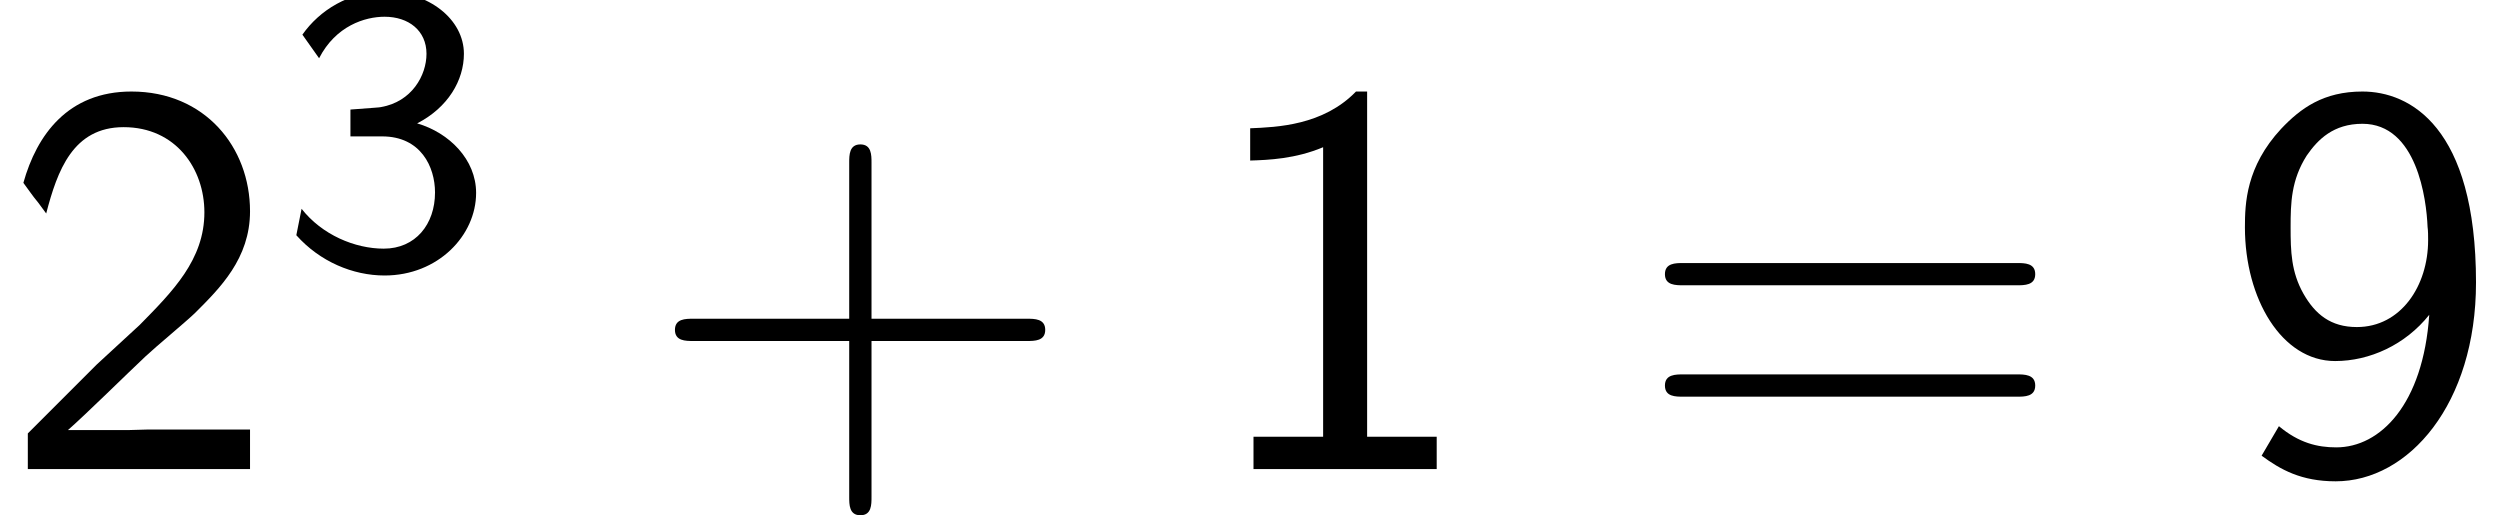 <?xml version='1.0' encoding='UTF-8'?>
<!-- This file was generated by dvisvgm 2.13.3 -->
<svg version='1.1' xmlns='http://www.w3.org/2000/svg' xmlns:xlink='http://www.w3.org/1999/xlink' width='48.975pt' height='10.098pt' viewBox='70.735 59.553 48.975 10.098'>
<defs>
<path id='g0-51' d='M.797-4.089C1.124-4.726 1.698-4.902 2.08-4.902C2.55-4.902 2.901-4.631 2.901-4.176C2.901-3.754 2.614-3.236 2.008-3.132C1.969-3.124 1.937-3.124 1.411-3.084V-2.558H2.032C2.79-2.558 3.068-1.961 3.068-1.459C3.068-.837 2.686-.359 2.064-.359C1.498-.359 .853-.63 .454-1.14L.351-.622C.813-.104 1.459 .167 2.08 .167C3.124 .167 3.873-.614 3.873-1.451C3.873-2.104 3.347-2.63 2.718-2.813C3.324-3.124 3.634-3.658 3.634-4.176C3.634-4.854 2.941-5.396 2.088-5.396C1.387-5.396 .805-5.029 .47-4.551L.797-4.089Z'/>
<path id='g1-43' d='M4.462-2.509H7.505C7.658-2.509 7.865-2.509 7.865-2.727S7.658-2.945 7.505-2.945H4.462V-6C4.462-6.153 4.462-6.36 4.244-6.36S4.025-6.153 4.025-6V-2.945H.971C.818-2.945 .611-2.945 .611-2.727S.818-2.509 .971-2.509H4.025V.545C4.025 .698 4.025 .905 4.244 .905S4.462 .698 4.462 .545V-2.509Z'/>
<path id='g1-49' d='M3.262-7.396H3.044C2.4-6.731 1.495-6.698 .971-6.676V-6.044C1.331-6.055 1.855-6.076 2.4-6.305V-.633H1.036V0H4.625V-.633H3.262V-7.396Z'/>
<path id='g1-50' d='M1.898-2.051L.545-.698V0H4.898V-.775H2.913C2.782-.775 2.651-.764 2.52-.764H1.331C1.68-1.069 2.509-1.887 2.847-2.204C3.055-2.4 3.611-2.858 3.818-3.055C4.309-3.545 4.898-4.124 4.898-5.051C4.898-6.305 4.015-7.396 2.575-7.396C1.331-7.396 .72-6.545 .458-5.607C.589-5.422 .644-5.356 .665-5.324C.687-5.302 .796-5.16 .905-5.007C1.124-5.847 1.429-6.698 2.422-6.698C3.447-6.698 4.004-5.88 4.004-5.029C4.004-4.102 3.382-3.48 2.738-2.825L1.898-2.051Z'/>
<path id='g1-57' d='M.785-.262C1.156 .011 1.56 .24 2.236 .24C3.665 .24 4.985-1.276 4.985-3.655C4.985-6.709 3.687-7.396 2.76-7.396C1.996-7.396 1.549-7.069 1.167-6.665C.48-5.924 .458-5.204 .458-4.735C.458-3.338 1.178-2.116 2.225-2.116C2.902-2.116 3.6-2.433 4.069-3.022C3.949-1.265 3.109-.425 2.247-.425C1.876-.425 1.516-.513 1.124-.84L.785-.262ZM4.036-4.745C4.047-4.669 4.047-4.56 4.047-4.484C4.047-3.589 3.513-2.782 2.651-2.782C2.138-2.782 1.833-3.033 1.604-3.436C1.364-3.862 1.353-4.265 1.353-4.735C1.353-5.215 1.364-5.662 1.669-6.142C1.887-6.458 2.193-6.764 2.76-6.764C3.829-6.764 4.015-5.28 4.036-4.745Z'/>
<path id='g1-61' d='M7.495-3.6C7.658-3.6 7.865-3.6 7.865-3.818S7.658-4.036 7.505-4.036H.971C.818-4.036 .611-4.036 .611-3.818S.818-3.6 .982-3.6H7.495ZM7.505-1.418C7.658-1.418 7.865-1.418 7.865-1.636S7.658-1.855 7.495-1.855H.982C.818-1.855 .611-1.855 .611-1.636S.818-1.418 .971-1.418H7.505Z'/>
</defs>
<g id='page1'>
<use x='70.735' y='68.742' xlink:href='#g1-50'/>
<use x='76.189' y='64.783' xlink:href='#g0-51'/>
<use x='83.346' y='68.742' xlink:href='#g1-43'/>
<use x='94.255' y='68.742' xlink:href='#g1-49'/>
<use x='102.74' y='68.742' xlink:href='#g1-61'/>
<use x='114.255' y='68.742' xlink:href='#g1-57'/>
</g>
</svg><!--Rendered by QuickLaTeX.com-->